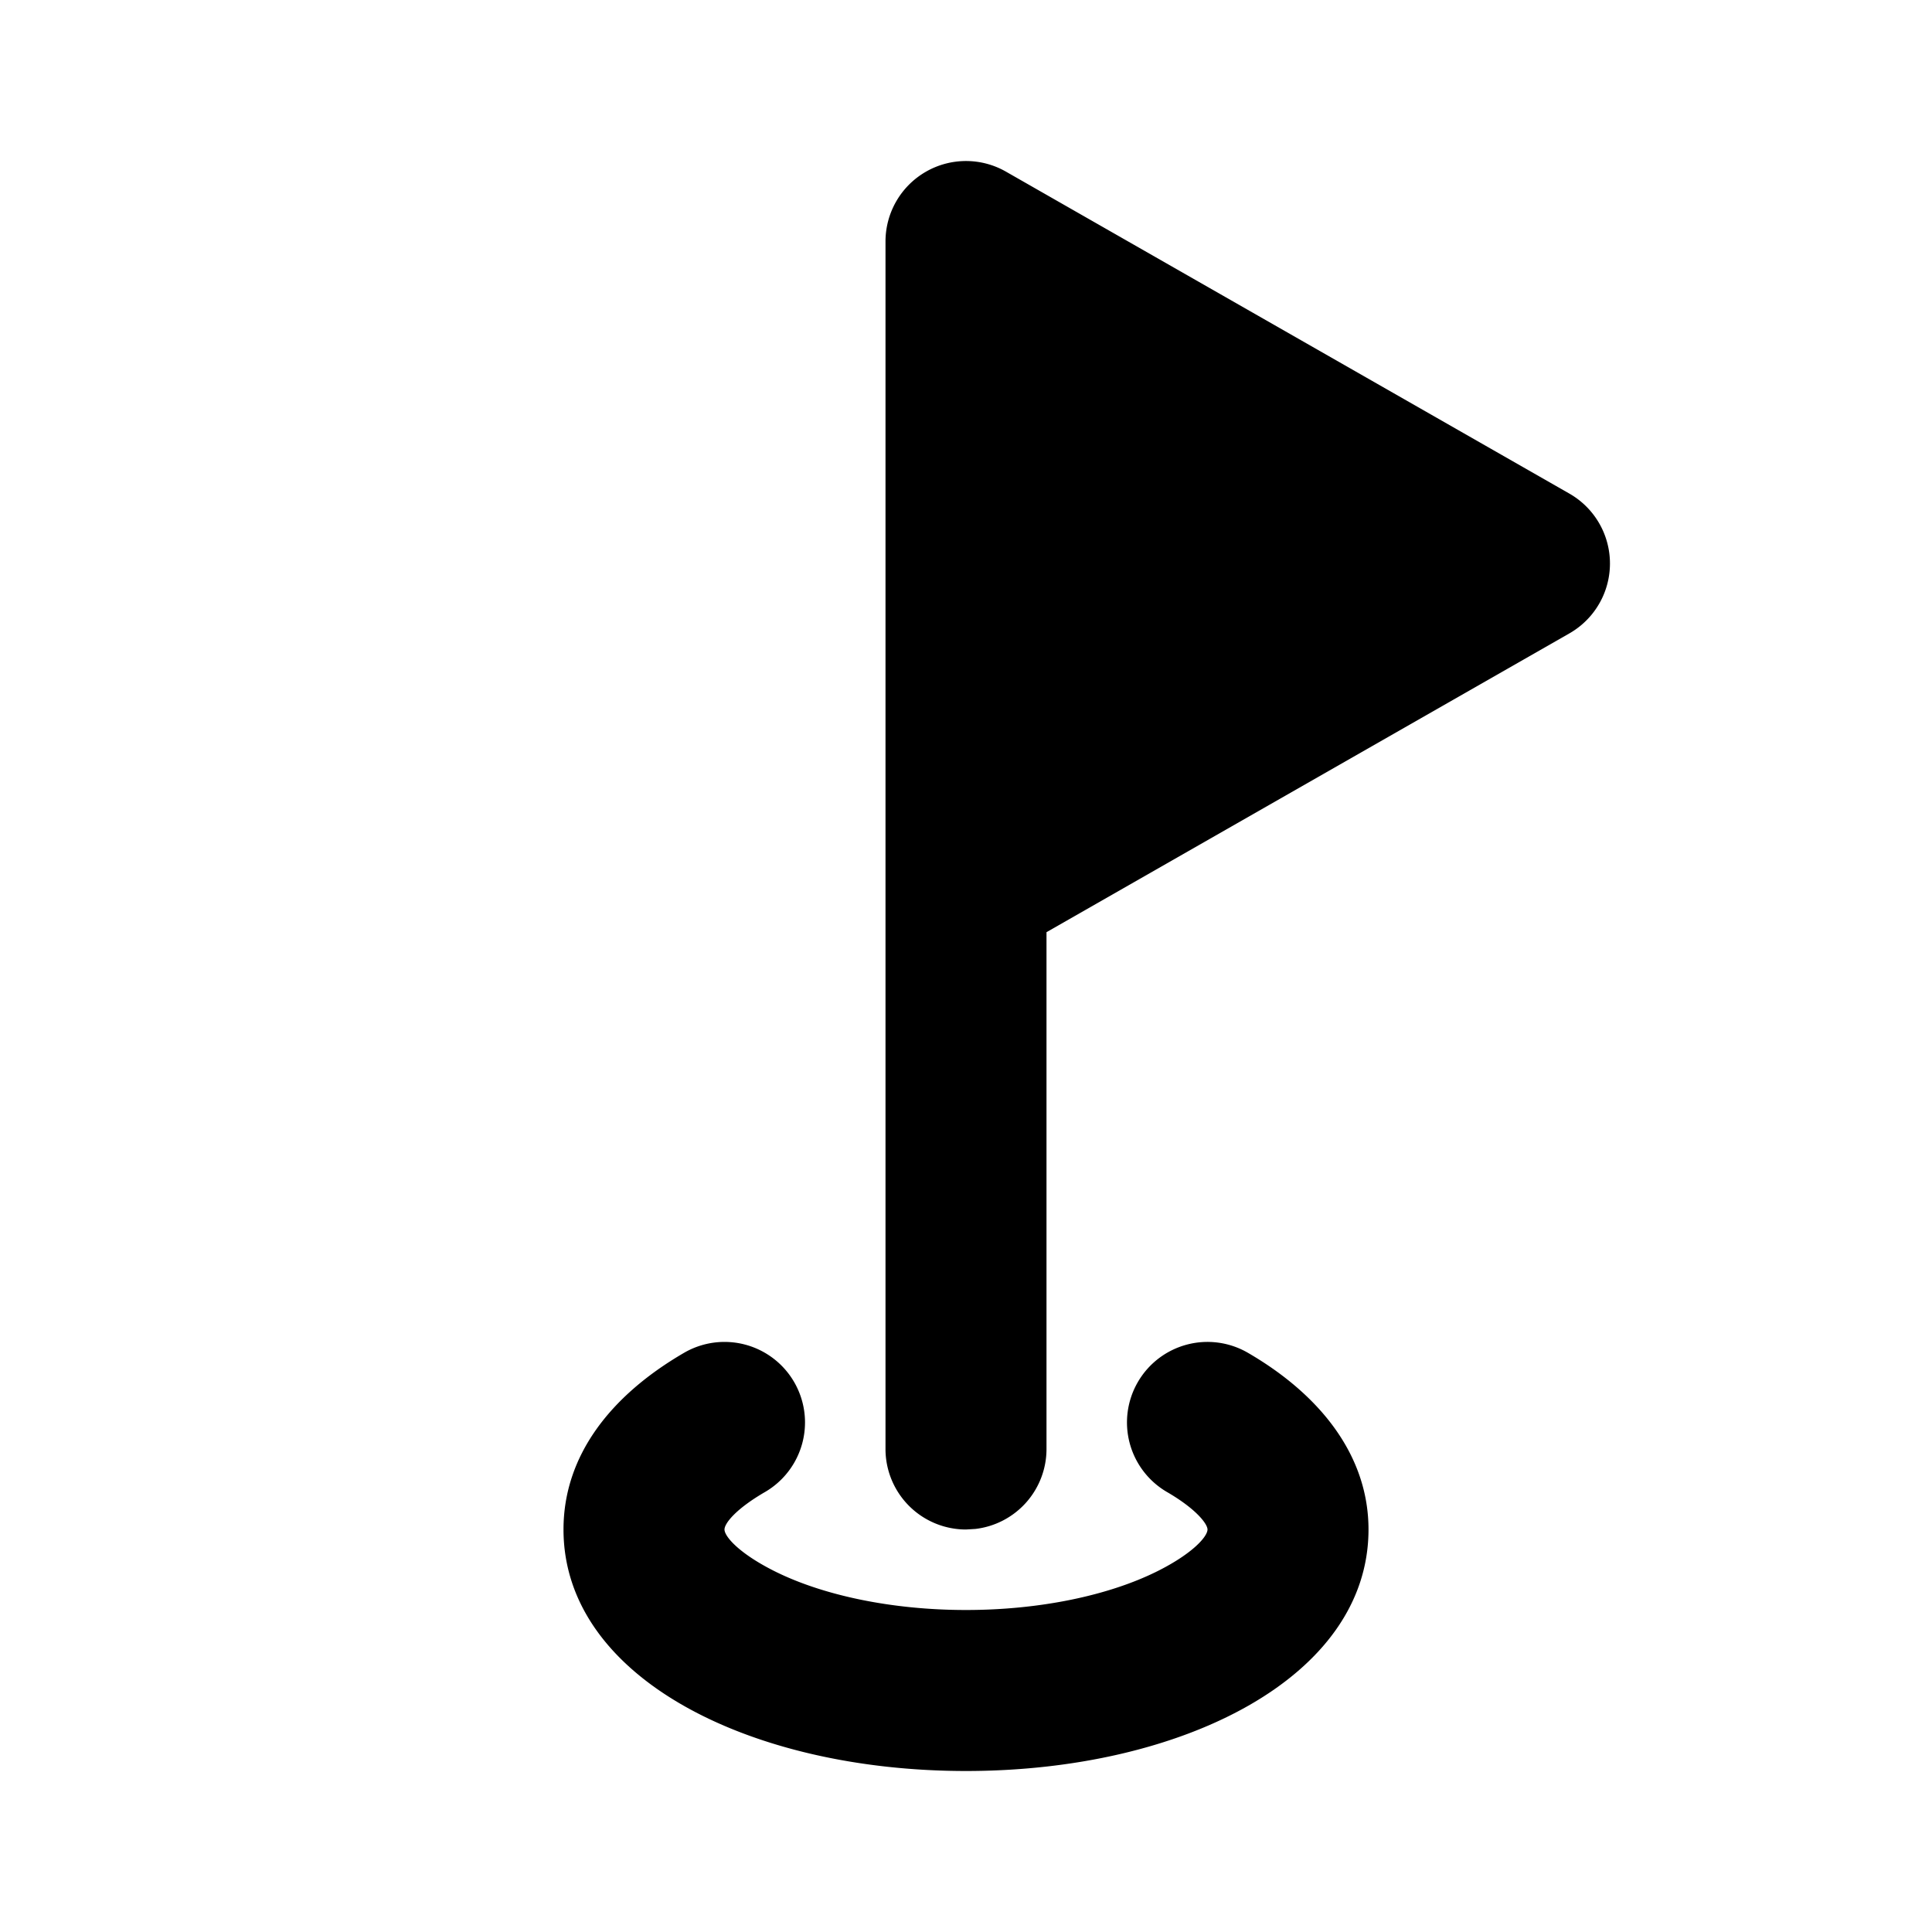 <svg
  xmlns="http://www.w3.org/2000/svg"
  width="24"
  height="24"
  viewBox="0 0 24 24"
  fill="currentColor"
  class="icon icon-tabler icons-tabler-filled icon-tabler-golf"
>
  <path stroke="none" d="M0 0h24v24H0z" fill="none"/>
  <path d="M11 3a1 1 0 0 1 1.496 -.868l7 4a1 1 0 0 1 0 1.736l-6.496 3.712v6.42a1 1 0 0 1 -.883 .993l-.117 .007a1 1 0 0 1 -1 -1z" />
  <path d="M14.135 17.168a1 1 0 0 1 1.367 -.363c.916 .532 1.498 1.291 1.498 2.195c0 1.84 -2.319 3 -5 3s-5 -1.16 -5 -3c0 -.911 .577 -1.66 1.498 -2.195a1 1 0 1 1 1.004 1.73c-.365 .212 -.502 .39 -.502 .465c0 .086 .179 .296 .622 .518c.6 .3 1.456 .482 2.378 .482s1.777 -.182 2.378 -.482c.443 -.222 .622 -.432 .622 -.518c0 -.07 -.142 -.256 -.502 -.465a1 1 0 0 1 -.363 -1.367" />
</svg>